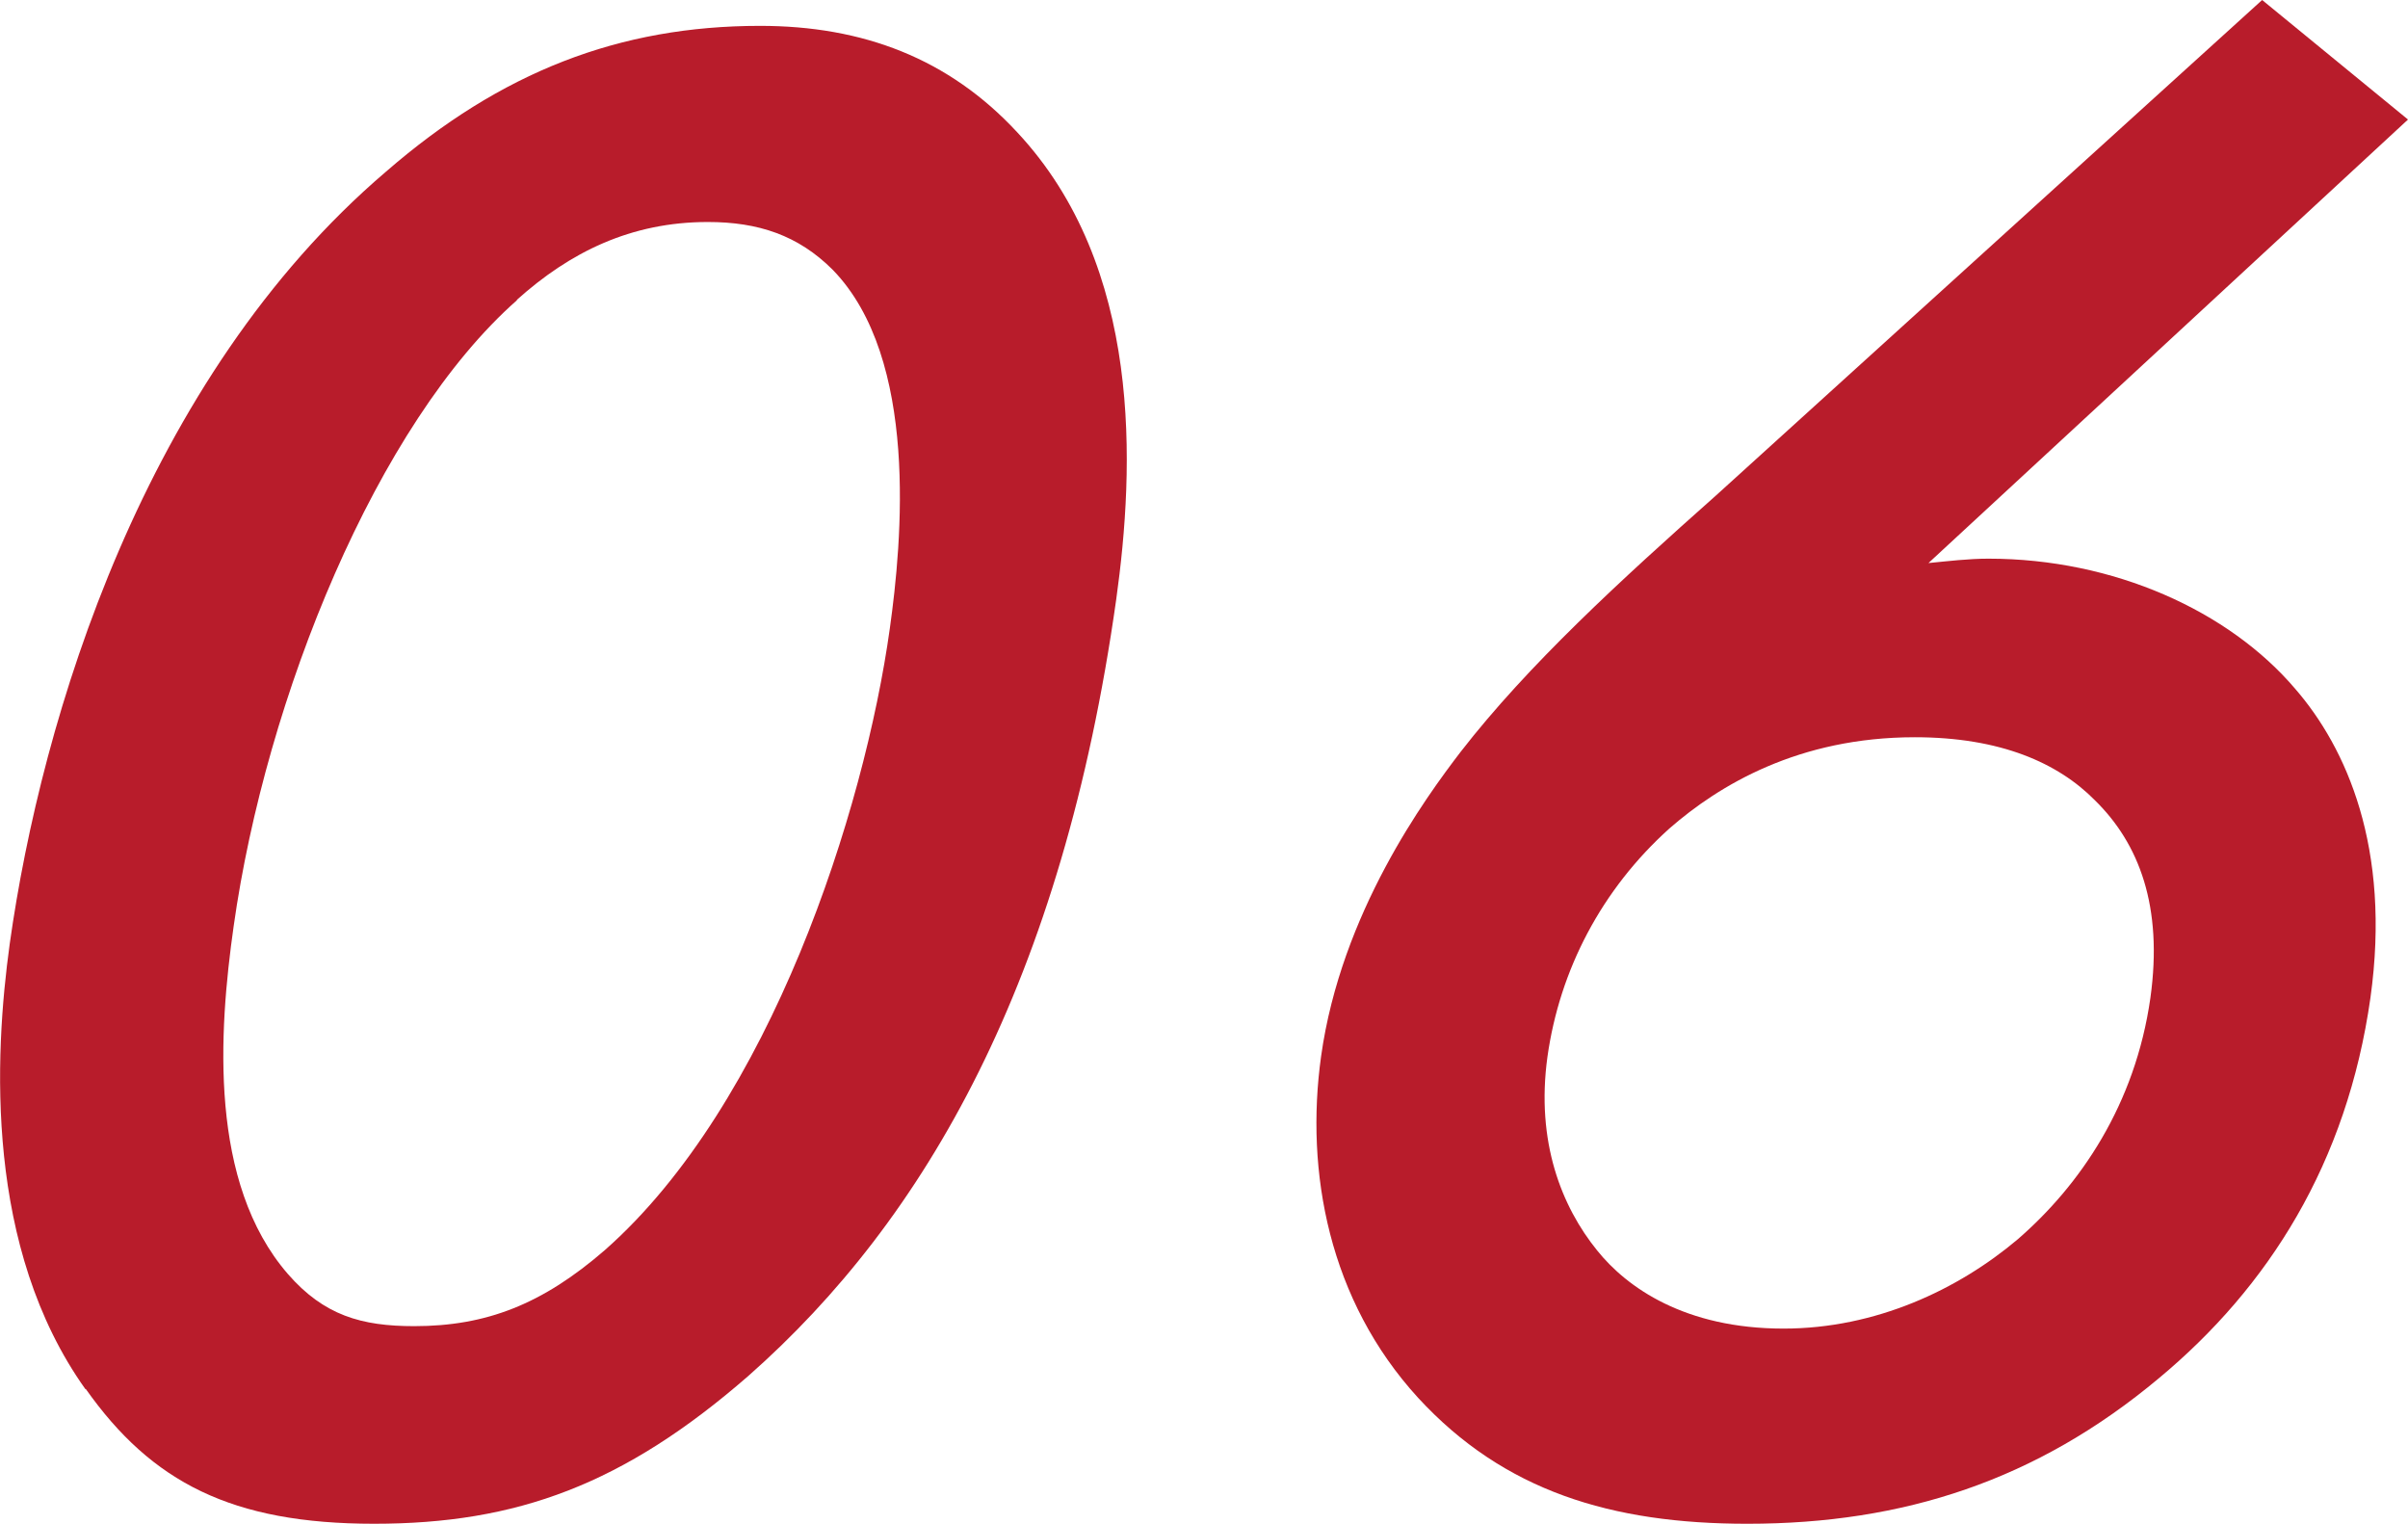 <?xml version="1.0" encoding="UTF-8"?>
<svg id="_レイヤー_2" data-name="レイヤー 2" xmlns="http://www.w3.org/2000/svg" width="49.36" height="31.24" viewBox="0 0 49.36 31.24">
  <defs>
    <style>
      .cls-1 {
        fill: #b81c2b;
        stroke-width: 0px;
      }
    </style>
  </defs>
  <g id="_レイヤー_5" data-name="レイヤー 5">
    <g>
      <path class="cls-1" d="m1.75,28.47C-.31,25.58-.12,21.66.2,19.34.85,14.71,2.95,7.75,7.91,3.52,10.27,1.47,12.7.53,15.58.53c2.11,0,3.87.67,5.27,2.18,2.58,2.76,2.41,6.86,2.03,9.58-1.1,7.8-3.9,12.7-7.54,15.91-2.56,2.23-4.75,3.03-7.67,3.03s-4.56-.85-5.91-2.76ZM10.6,6.15c-2.88,2.54-5.15,8.15-5.81,12.83-.31,2.18-.51,5.26,1.11,7.13.74.85,1.51,1.07,2.59,1.07,1.48,0,2.63-.45,3.91-1.56,3.39-2.99,5.32-9,5.84-12.74.25-1.78.6-5.53-1.17-7.35-.71-.71-1.53-.98-2.56-.98-1.58,0-2.83.62-3.92,1.6Z"/>
      <path class="cls-1" d="m49.36,2.45l-9.83,9.09c.41-.04.82-.09,1.23-.09,2.57,0,4.93,1.07,6.29,2.67,1.04,1.2,1.97,3.25,1.54,6.33-.48,3.39-2.09,5.93-4.34,7.8-2.5,2.09-5.23,2.98-8.43,2.98-2.79,0-4.99-.67-6.75-2.58-1.83-2-2.32-4.63-1.99-7,.41-2.94,2.14-5.3,2.86-6.24,1.38-1.78,3.28-3.52,5.24-5.26L46.37,0l2.99,2.45Zm-15.14,14.53c-1.39,1.25-2.25,2.9-2.5,4.68-.24,1.74.29,3.07,1.02,3.97.61.76,1.8,1.6,3.82,1.6,1.89,0,3.58-.8,4.8-1.83,1.28-1.11,2.41-2.76,2.72-4.95.26-1.87-.23-3.16-1.14-4.05-.75-.76-1.93-1.29-3.69-1.29-2.38,0-4.01.98-5.03,1.87Z"/>
    </g>
  </g>
</svg>